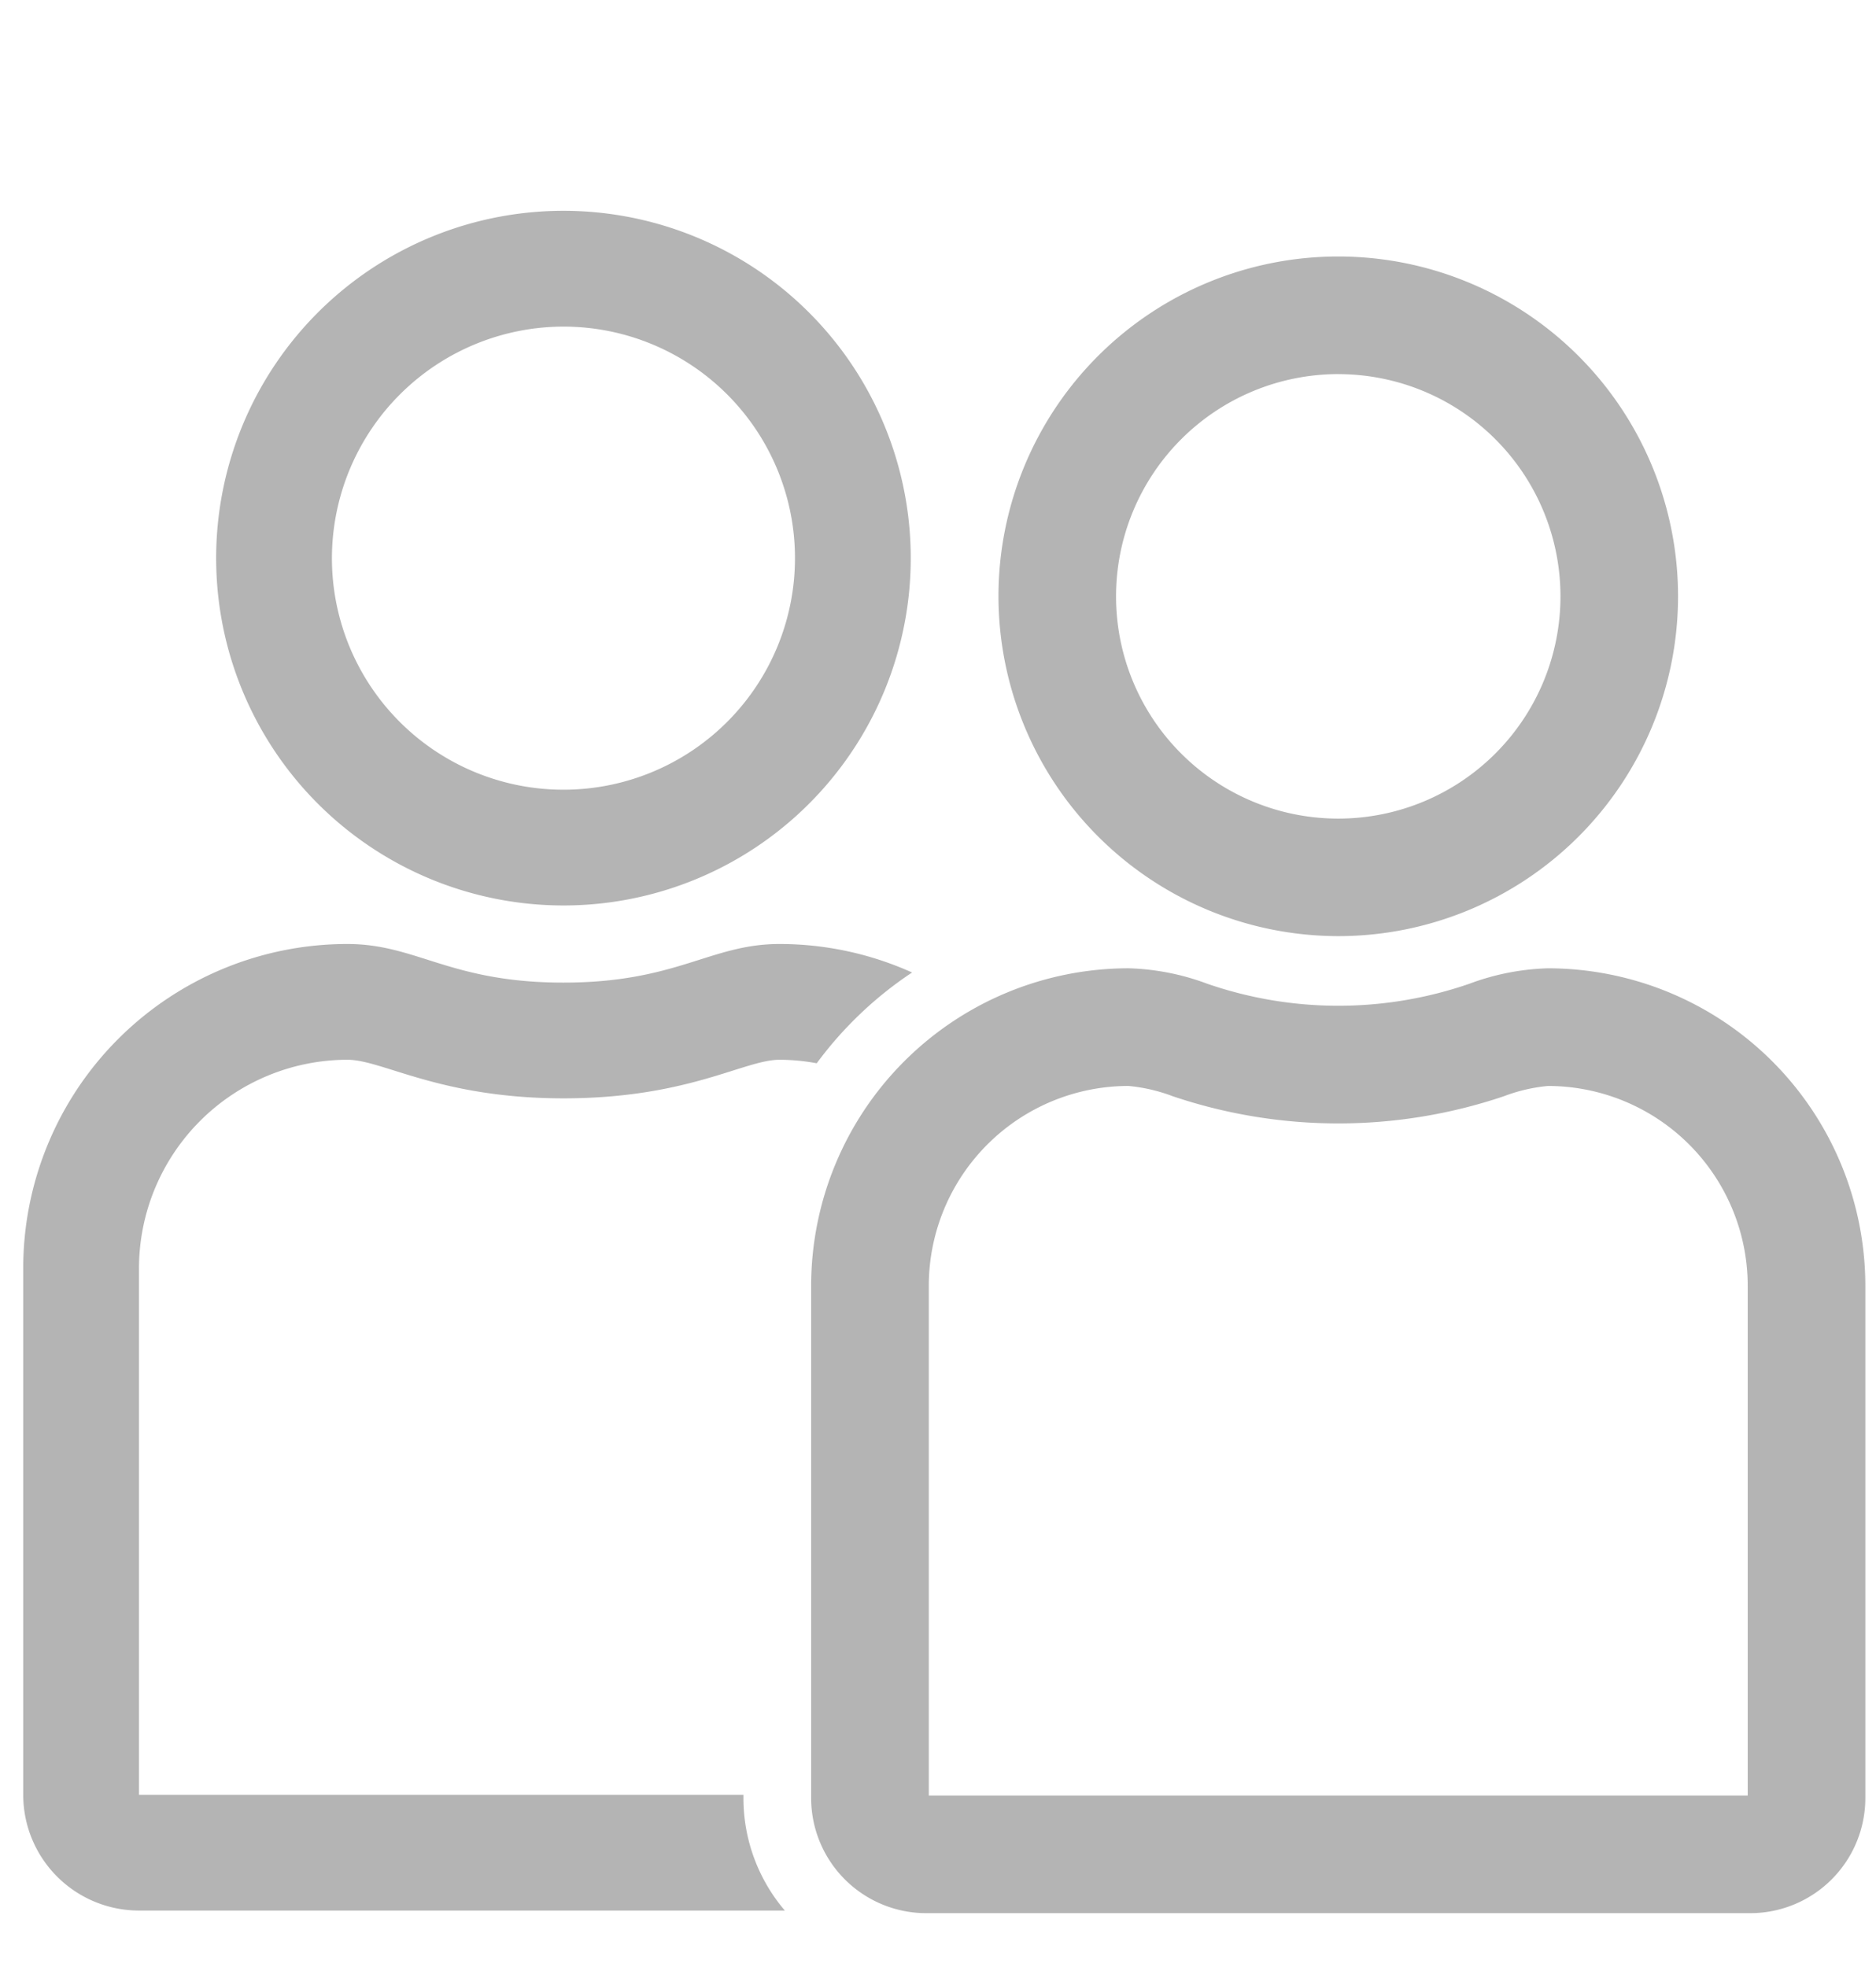 <svg fill="#b4b4b4" xmlns="http://www.w3.org/2000/svg" viewBox="0 0 95.4 100">
    <g>
        <path d="M78.722,49.236a12.371,12.371,0,0,0-3.995.784,20.407,20.407,0,0,1-13.338,0,12.361,12.361,0,0,0-4-.785A16.155,16.155,0,0,0,41.249,65.372v26.06A5.856,5.856,0,0,0,47.1,97.28H89.01a5.855,5.855,0,0,0,5.848-5.848V65.372A16.155,16.155,0,0,0,78.722,49.236ZM88.876,91.3H47.232V65.372A10.165,10.165,0,0,1,57.386,55.218a8.586,8.586,0,0,1,2.26.526,26.334,26.334,0,0,0,16.823,0,8.492,8.492,0,0,1,2.253-.525A10.165,10.165,0,0,1,88.876,65.372Z"/>
        <path d="M68.054,47.6A17.279,17.279,0,1,0,50.775,30.319,17.3,17.3,0,0,0,68.054,47.6Zm0-28.576a11.3,11.3,0,1,1-11.3,11.3A11.31,11.31,0,0,1,68.054,19.022Z"/>
    </g>
    <g>
        <path d="M37.806,91.432V91.26H7.068V64.486a10.615,10.615,0,0,1,10.6-10.6c1.791,0,4.7,1.962,10.989,1.962,6.34,0,9.186-1.962,10.988-1.962a10.481,10.481,0,0,1,1.888.179,19.26,19.26,0,0,1,4.848-4.616A16.4,16.4,0,0,0,39.641,48c-3.519,0-5.212,1.963-10.988,1.963S21.2,48,17.664,48A16.487,16.487,0,0,0,1.181,64.486V91.26a5.889,5.889,0,0,0,5.887,5.887H39.911A8.806,8.806,0,0,1,37.806,91.432Z"/>
        <path d="M28.653,46.041a17.661,17.661,0,1,0-17.661-17.66A17.664,17.664,0,0,0,28.653,46.041Zm0-29.434A11.774,11.774,0,1,1,16.879,28.381,11.792,11.792,0,0,1,28.653,16.607Z"/>
    </g>
</svg>